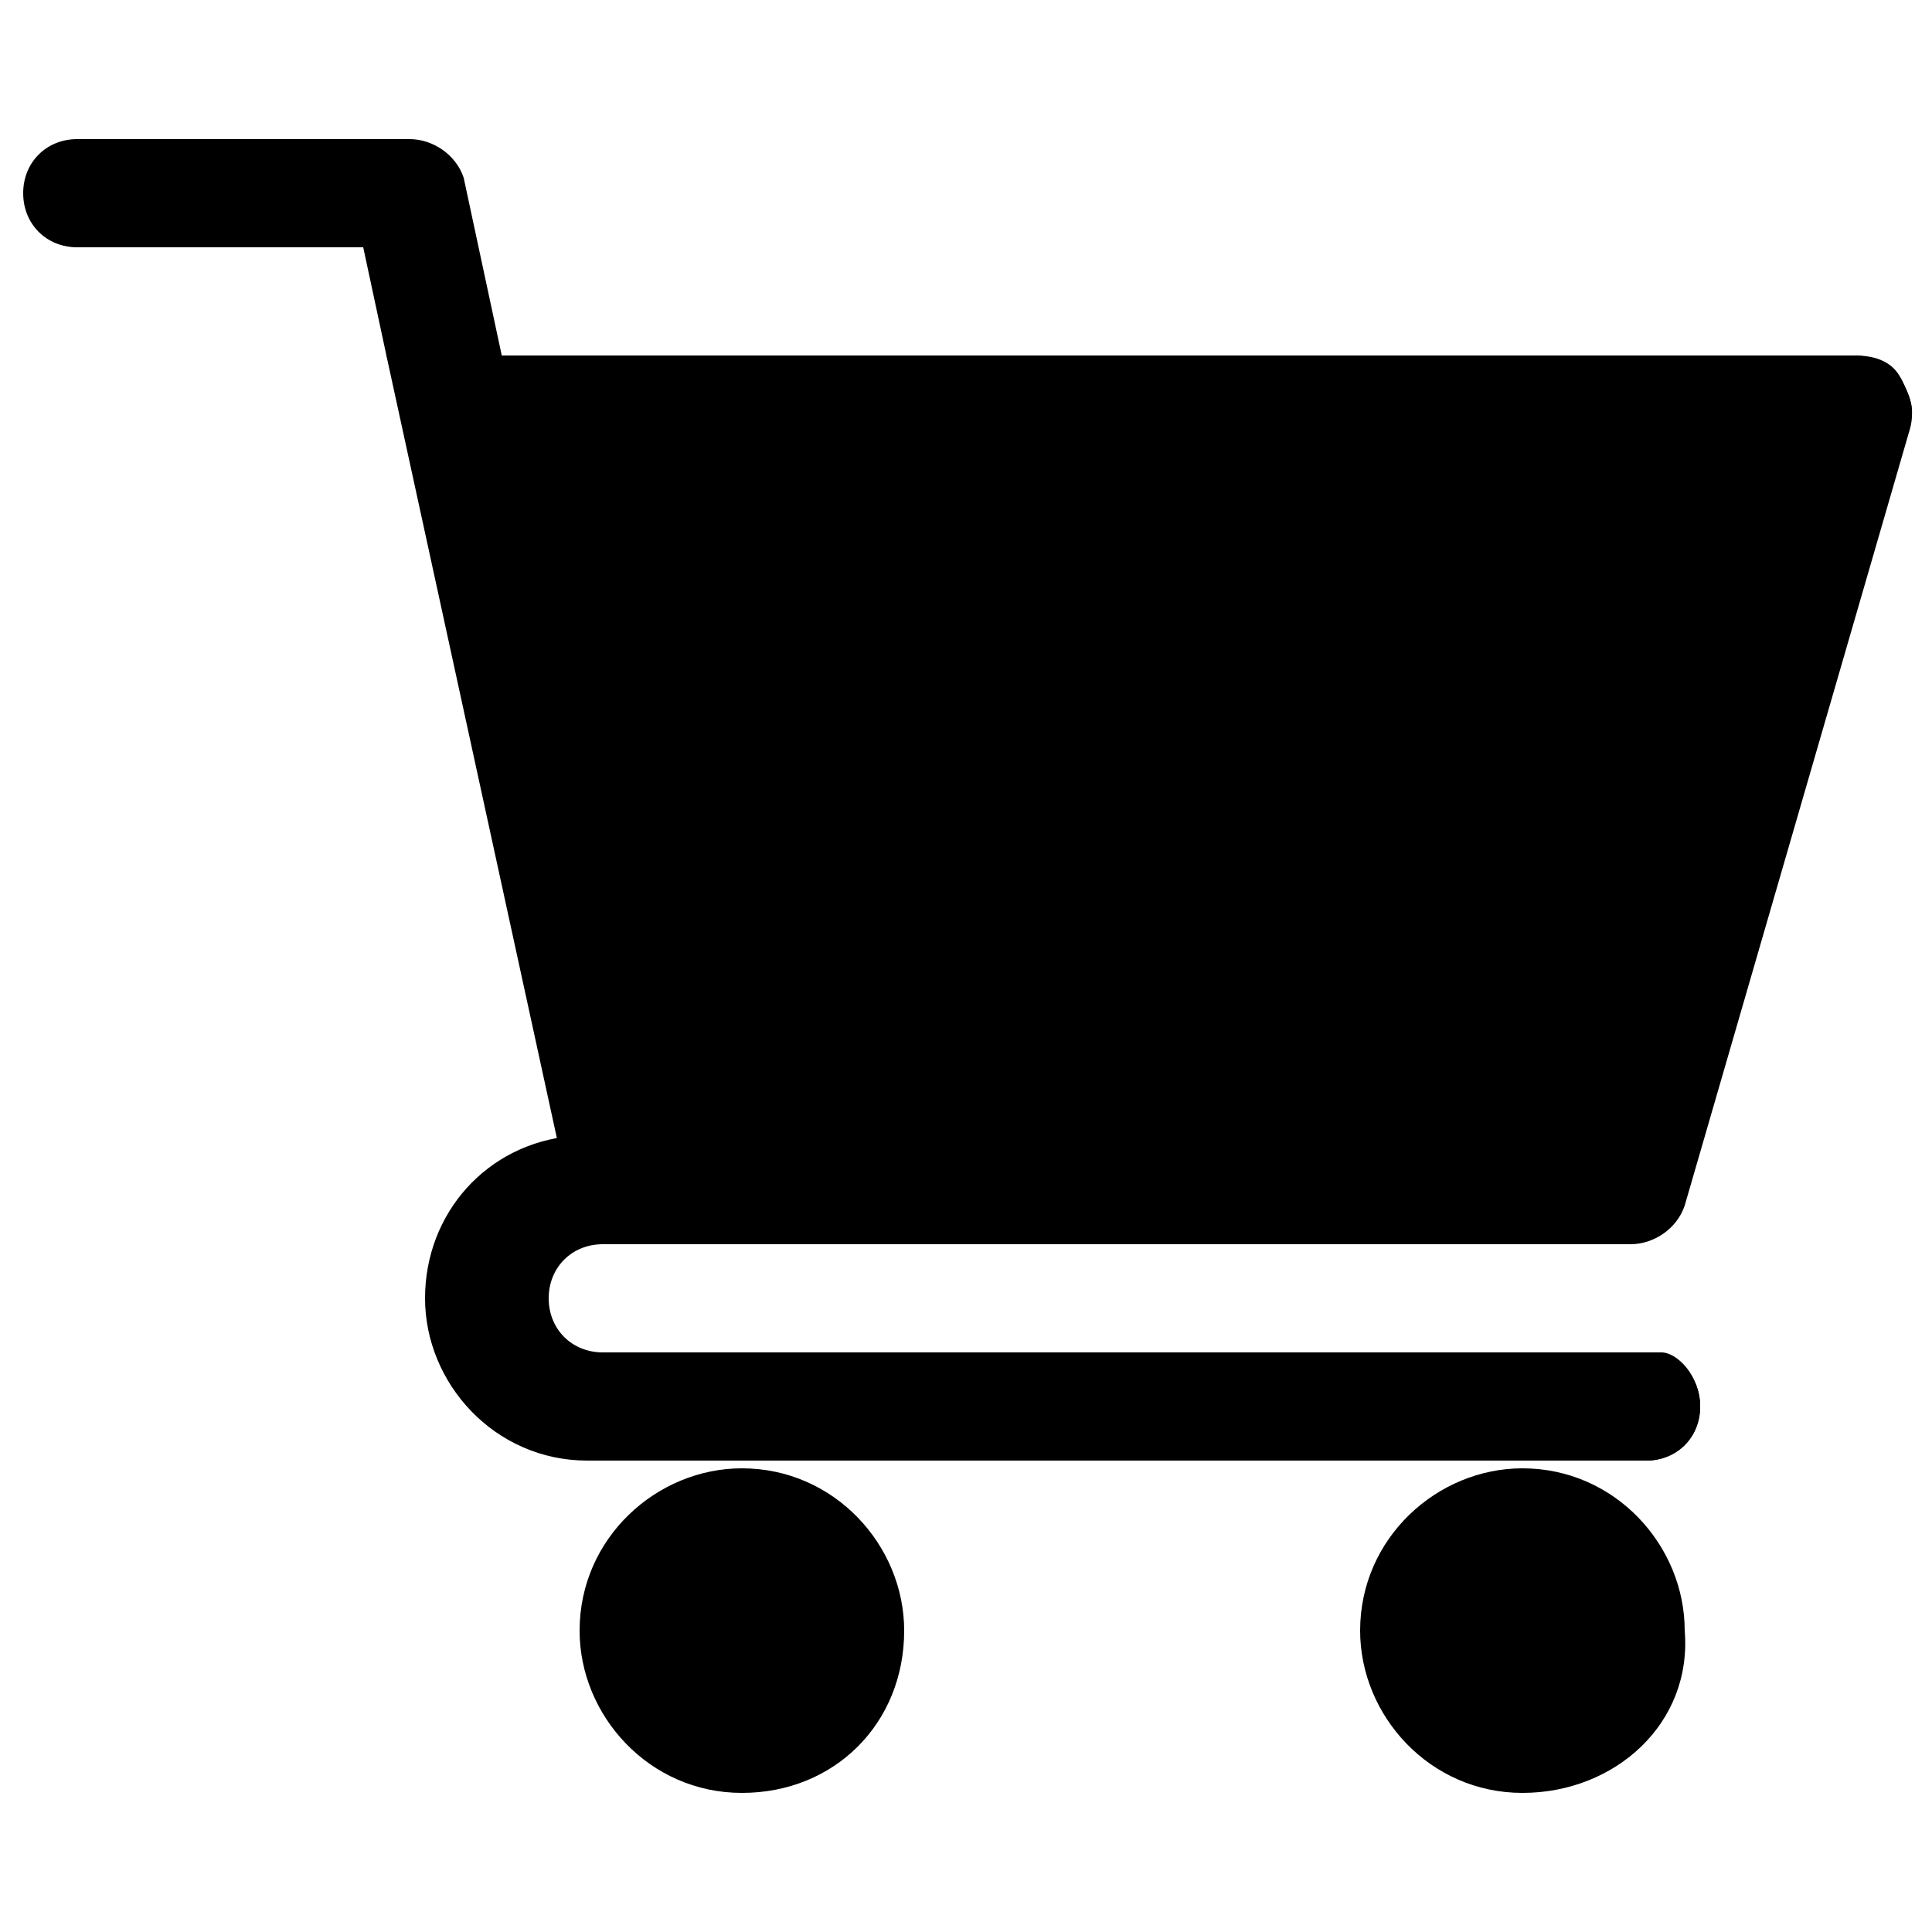 <?xml version="1.0" encoding="utf-8"?>
<!-- Generator: Adobe Illustrator 27.8.0, SVG Export Plug-In . SVG Version: 6.00 Build 0)  -->
<svg version="1.1" id="Layer_1" xmlns="http://www.w3.org/2000/svg" xmlns:xlink="http://www.w3.org/1999/xlink" x="0px" y="0px"
	 viewBox="0 0 25 25" style="enable-background:new 0 0 25 25;" xml:space="preserve">
<g>
	<path d="M9.6,23.2c-1.2,0-2.1-1-2.1-2.1c0-1.2,1-2.1,2.1-2.1c1.2,0,2.1,1,2.1,2.1C11.7,22.3,10.8,23.2,9.6,23.2z"/>
	<path d="M9.6,21.8c-0.4,0-0.7-0.3-0.7-0.7c0-0.4,0.3-0.7,0.7-0.7c0.4,0,0.7,0.3,0.7,0.7C10.3,21.5,10,21.8,9.6,21.8z"/>
	<path d="M19.7,23.2c-1.2,0-2.1-1-2.1-2.1c0-1.2,1-2.1,2.1-2.1c1.2,0,2.1,1,2.1,2.1C21.9,22.3,20.9,23.2,19.7,23.2z"/>
	<path d="M19.7,21.8c-0.4,0-0.7-0.3-0.7-0.7c0-0.4,0.3-0.7,0.7-0.7c0.4,0,0.7,0.3,0.7,0.7C20.4,21.5,20.1,21.8,19.7,21.8z"/>
	<path d="M22,18.2c0,0.4-0.3,0.7-0.7,0.7H7.6c-1.2,0-2.1-1-2.1-2.1c0-1.1,0.8-2,1.9-2.1c0.1,0,0.2,0,0.3,0c0.2,0,0.3,0.1,0.5,0.2
		l-0.4,1.2c0,0,0,0,0,0c-0.4,0-0.7,0.3-0.7,0.7s0.3,0.7,0.7,0.7h13.7C21.7,17.5,22,17.8,22,18.2z"/>
	<path d="M5,4.6c0,0.1,0.8,0.4,1.6,0.7c0-0.1,0-0.1,0-0.2L6,2.3C5.9,2,5.6,1.8,5.3,1.8H1c-0.4,0-0.7,0.3-0.7,0.7
		c0,0.4,0.3,0.7,0.7,0.7h3.7L5,4.6z"/>
	<path d="M22,18.2c0,0.4-0.3,0.7-0.7,0.7h-6.7v-1.4h6.7C21.7,17.5,22,17.8,22,18.2z"/>
	<path d="M24.6,4.9c-0.1-0.2-0.3-0.3-0.6-0.3H5l2.2,10.1l0.3,1.4h13.6c0.3,0,0.6-0.2,0.7-0.5l2.9-10C24.8,5.3,24.7,5.1,24.6,4.9z"/>
	<path d="M24.7,5.5l-2.9,10c-0.1,0.3-0.4,0.5-0.7,0.5h-6.6V4.6H24c0.2,0,0.4,0.1,0.6,0.3C24.7,5.1,24.8,5.3,24.7,5.5z"/>
</g>
</svg>
